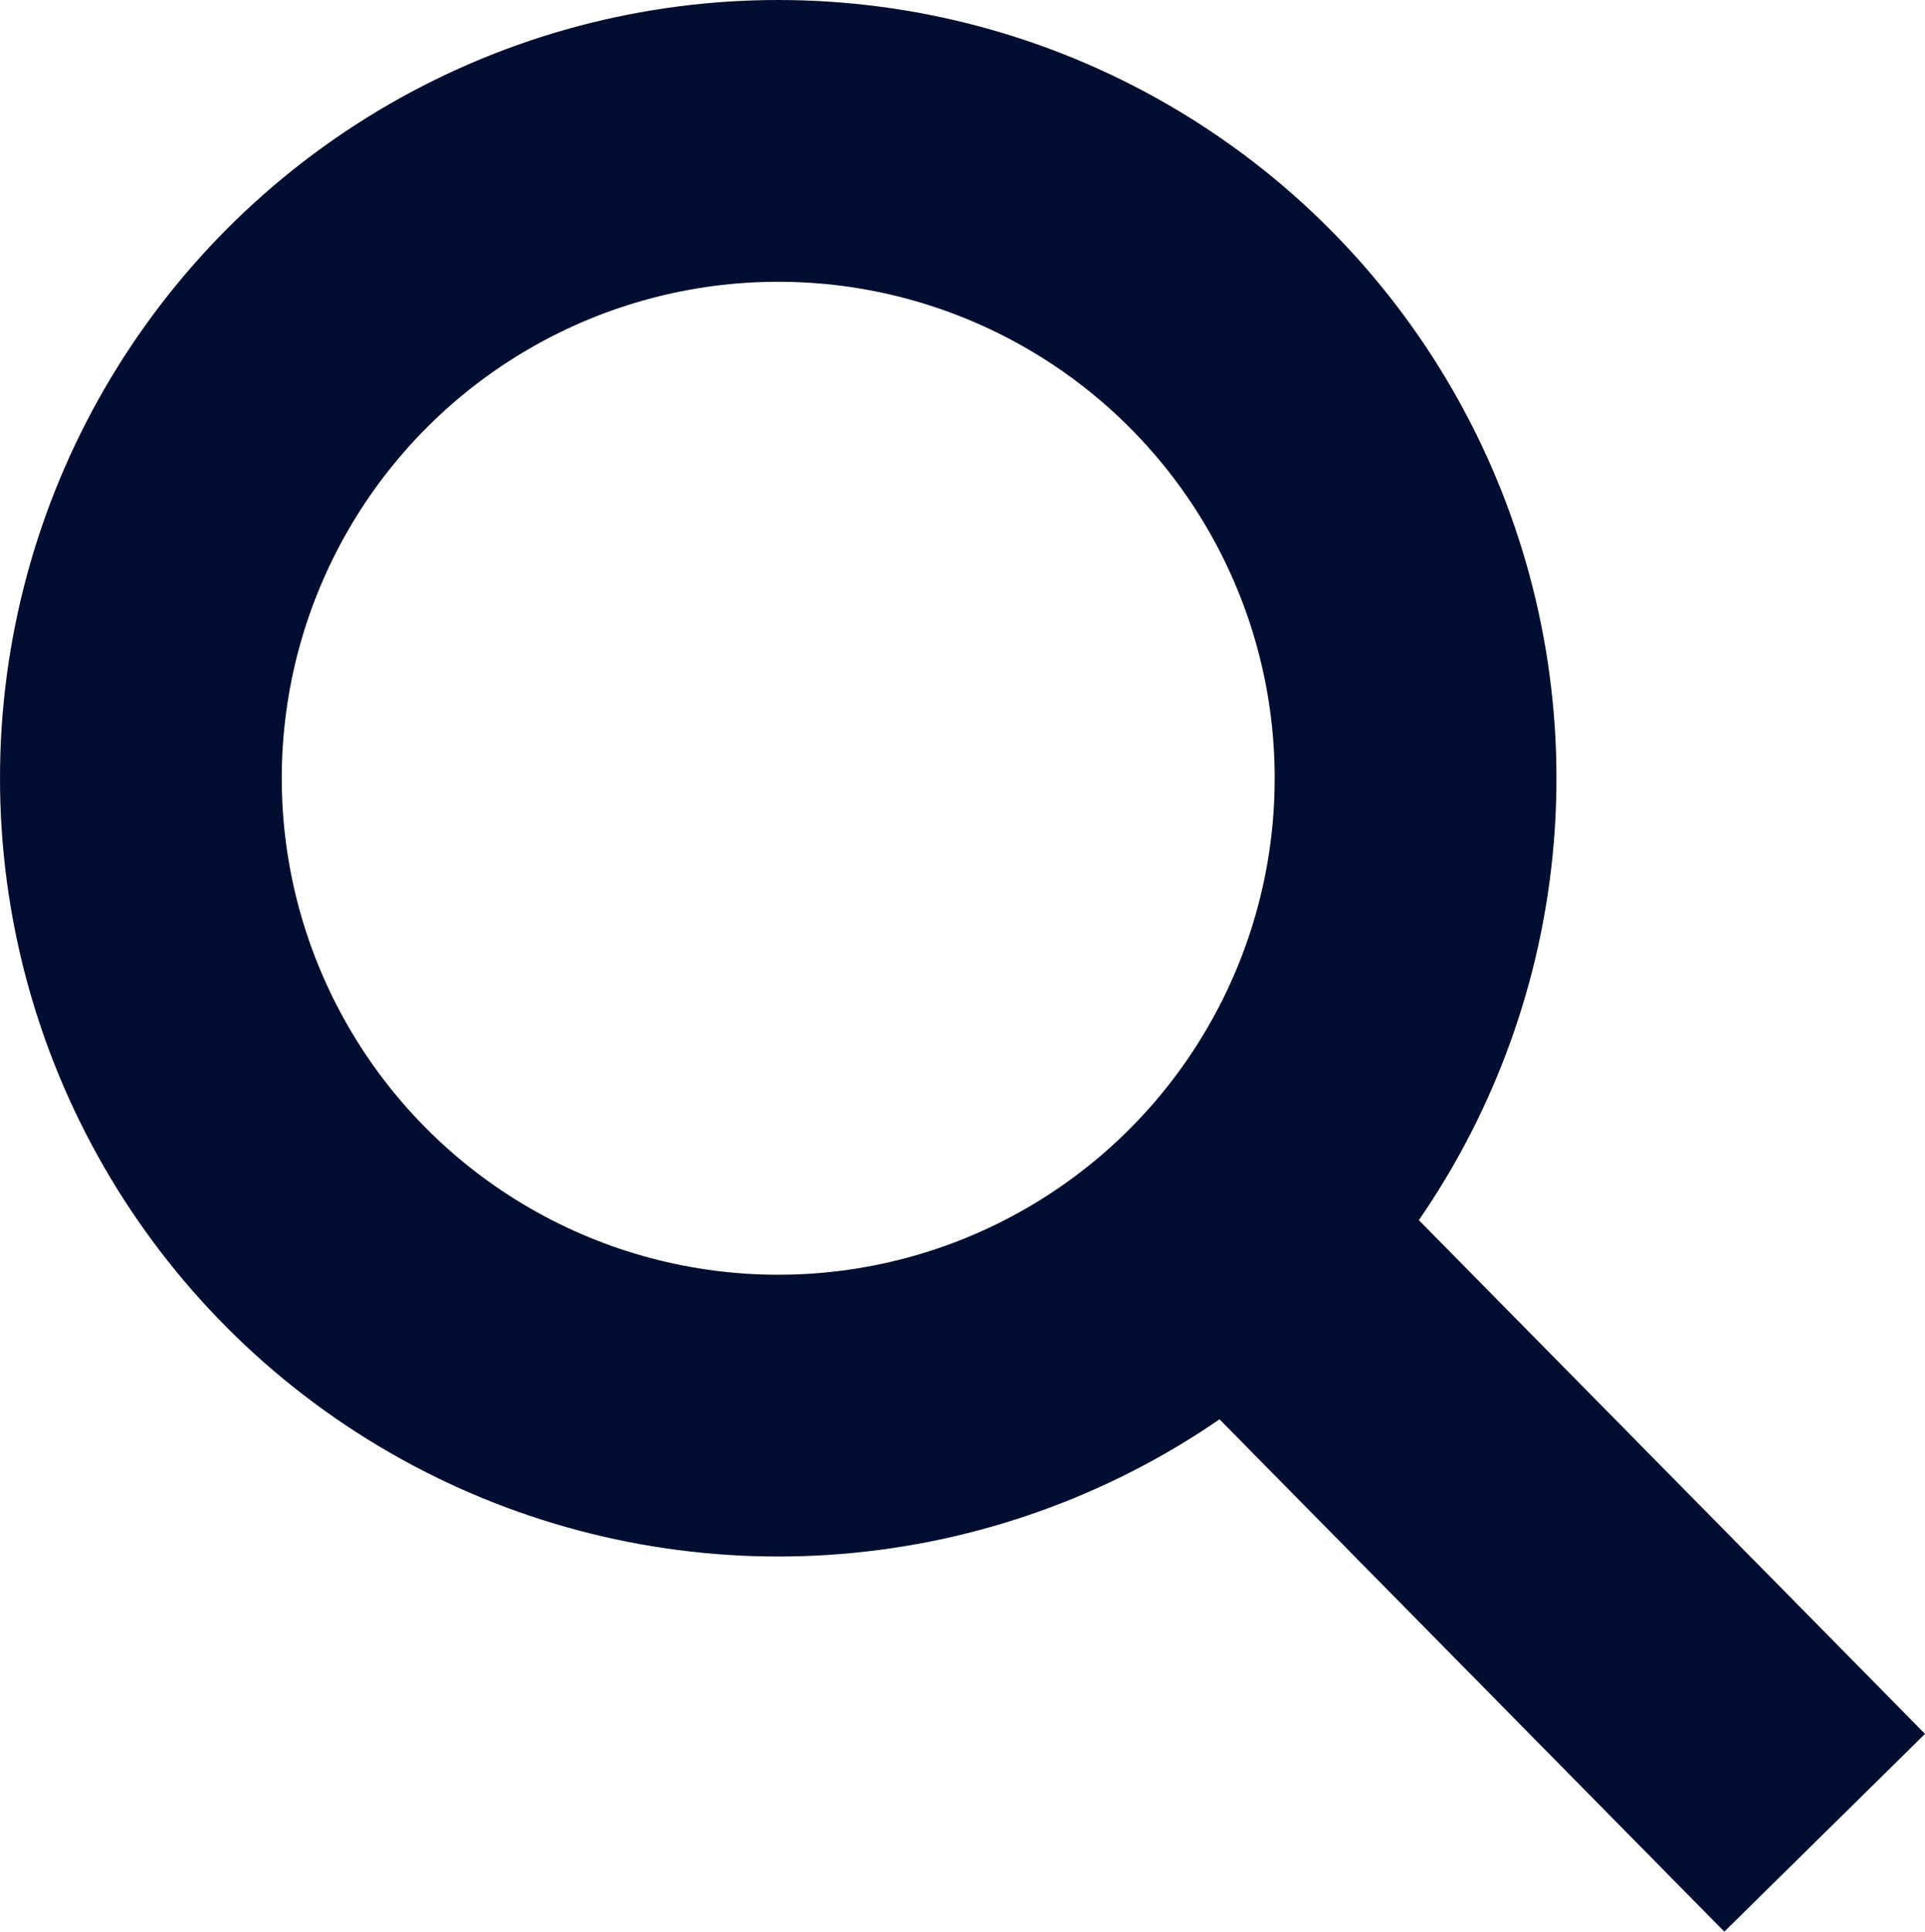<svg data-name="グループ 574" xmlns="http://www.w3.org/2000/svg" width="27.328" height="27.421"><g data-name="楕円形 4" fill="none" stroke="#010e31" stroke-width="4"><circle cx="11.048" cy="11.048" r="11.048" stroke="none"/><circle cx="11.048" cy="11.048" r="9.048"/></g><path data-name="線 9" fill="none" stroke="#010e31" stroke-linecap="square" stroke-width="4" d="m18.234 18.234 6.266 6.359"/></svg>